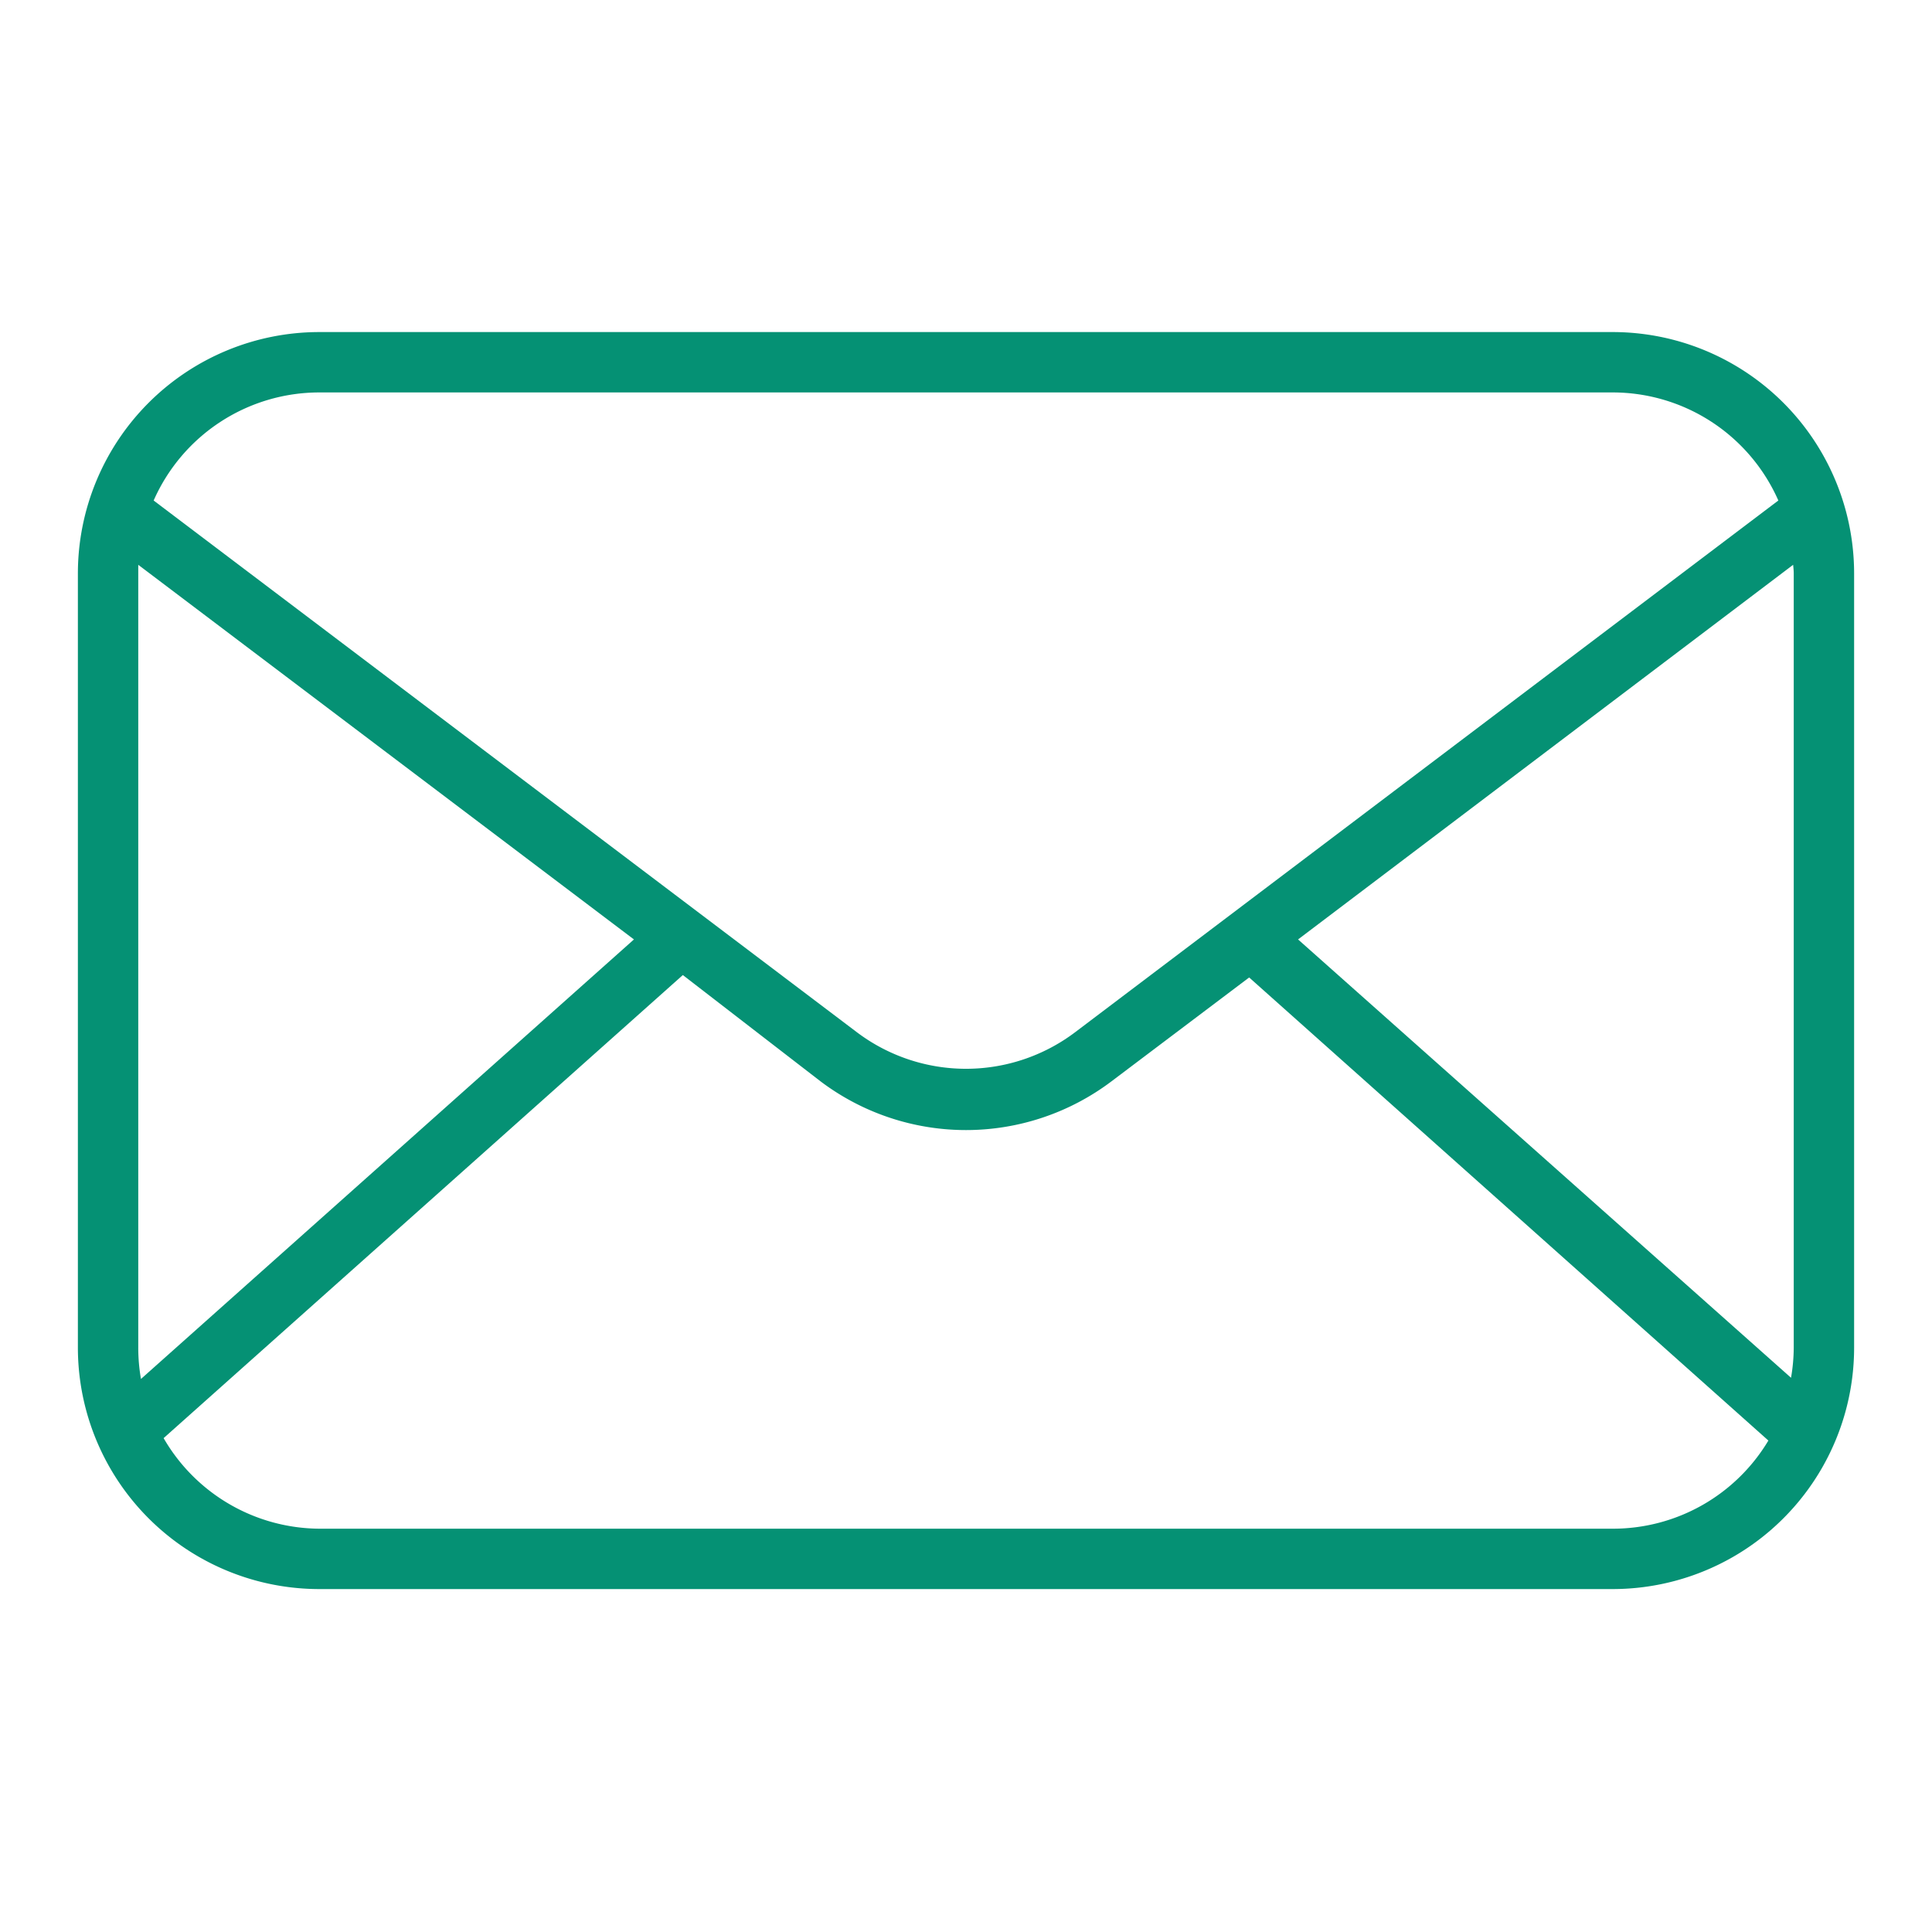 <svg xmlns="http://www.w3.org/2000/svg" width="64" height="64" viewBox="0 0 64 64"><defs><style>.a{fill:rgba(255,255,255,0)}.b{fill:#059174}</style></defs><path class="a" d="M0 0h64v64H0z"/><path class="b" d="M53.42 11H10.58a8 8 0 0 0-8 8v25.64a8 8 0 0 0 8 8h42.84a8 8 0 0 0 8-8V19a8 8 0 0 0-8-8zm6 8v25.64a6 6 0 0 1-.09 1L43 31.12l16.4-12.41c.01.11.02.19.02.29zm-48.84-6h42.84a6 6 0 0 1 5.49 3.58L35.62 34.19a6 6 0 0 1-7.24 0L5.09 16.58A6 6 0 0 1 10.58 13zm-6 31.64V18.71L21 31.12 4.67 45.68a6 6 0 0 1-.09-1.04zm48.84 6H10.58a6 6 0 0 1-5.16-3l17.2-15.34 4.56 3.52a8 8 0 0 0 9.64 0l4.56-3.44 17.2 15.34a6 6 0 0 1-5.16 2.92z"/></svg>
